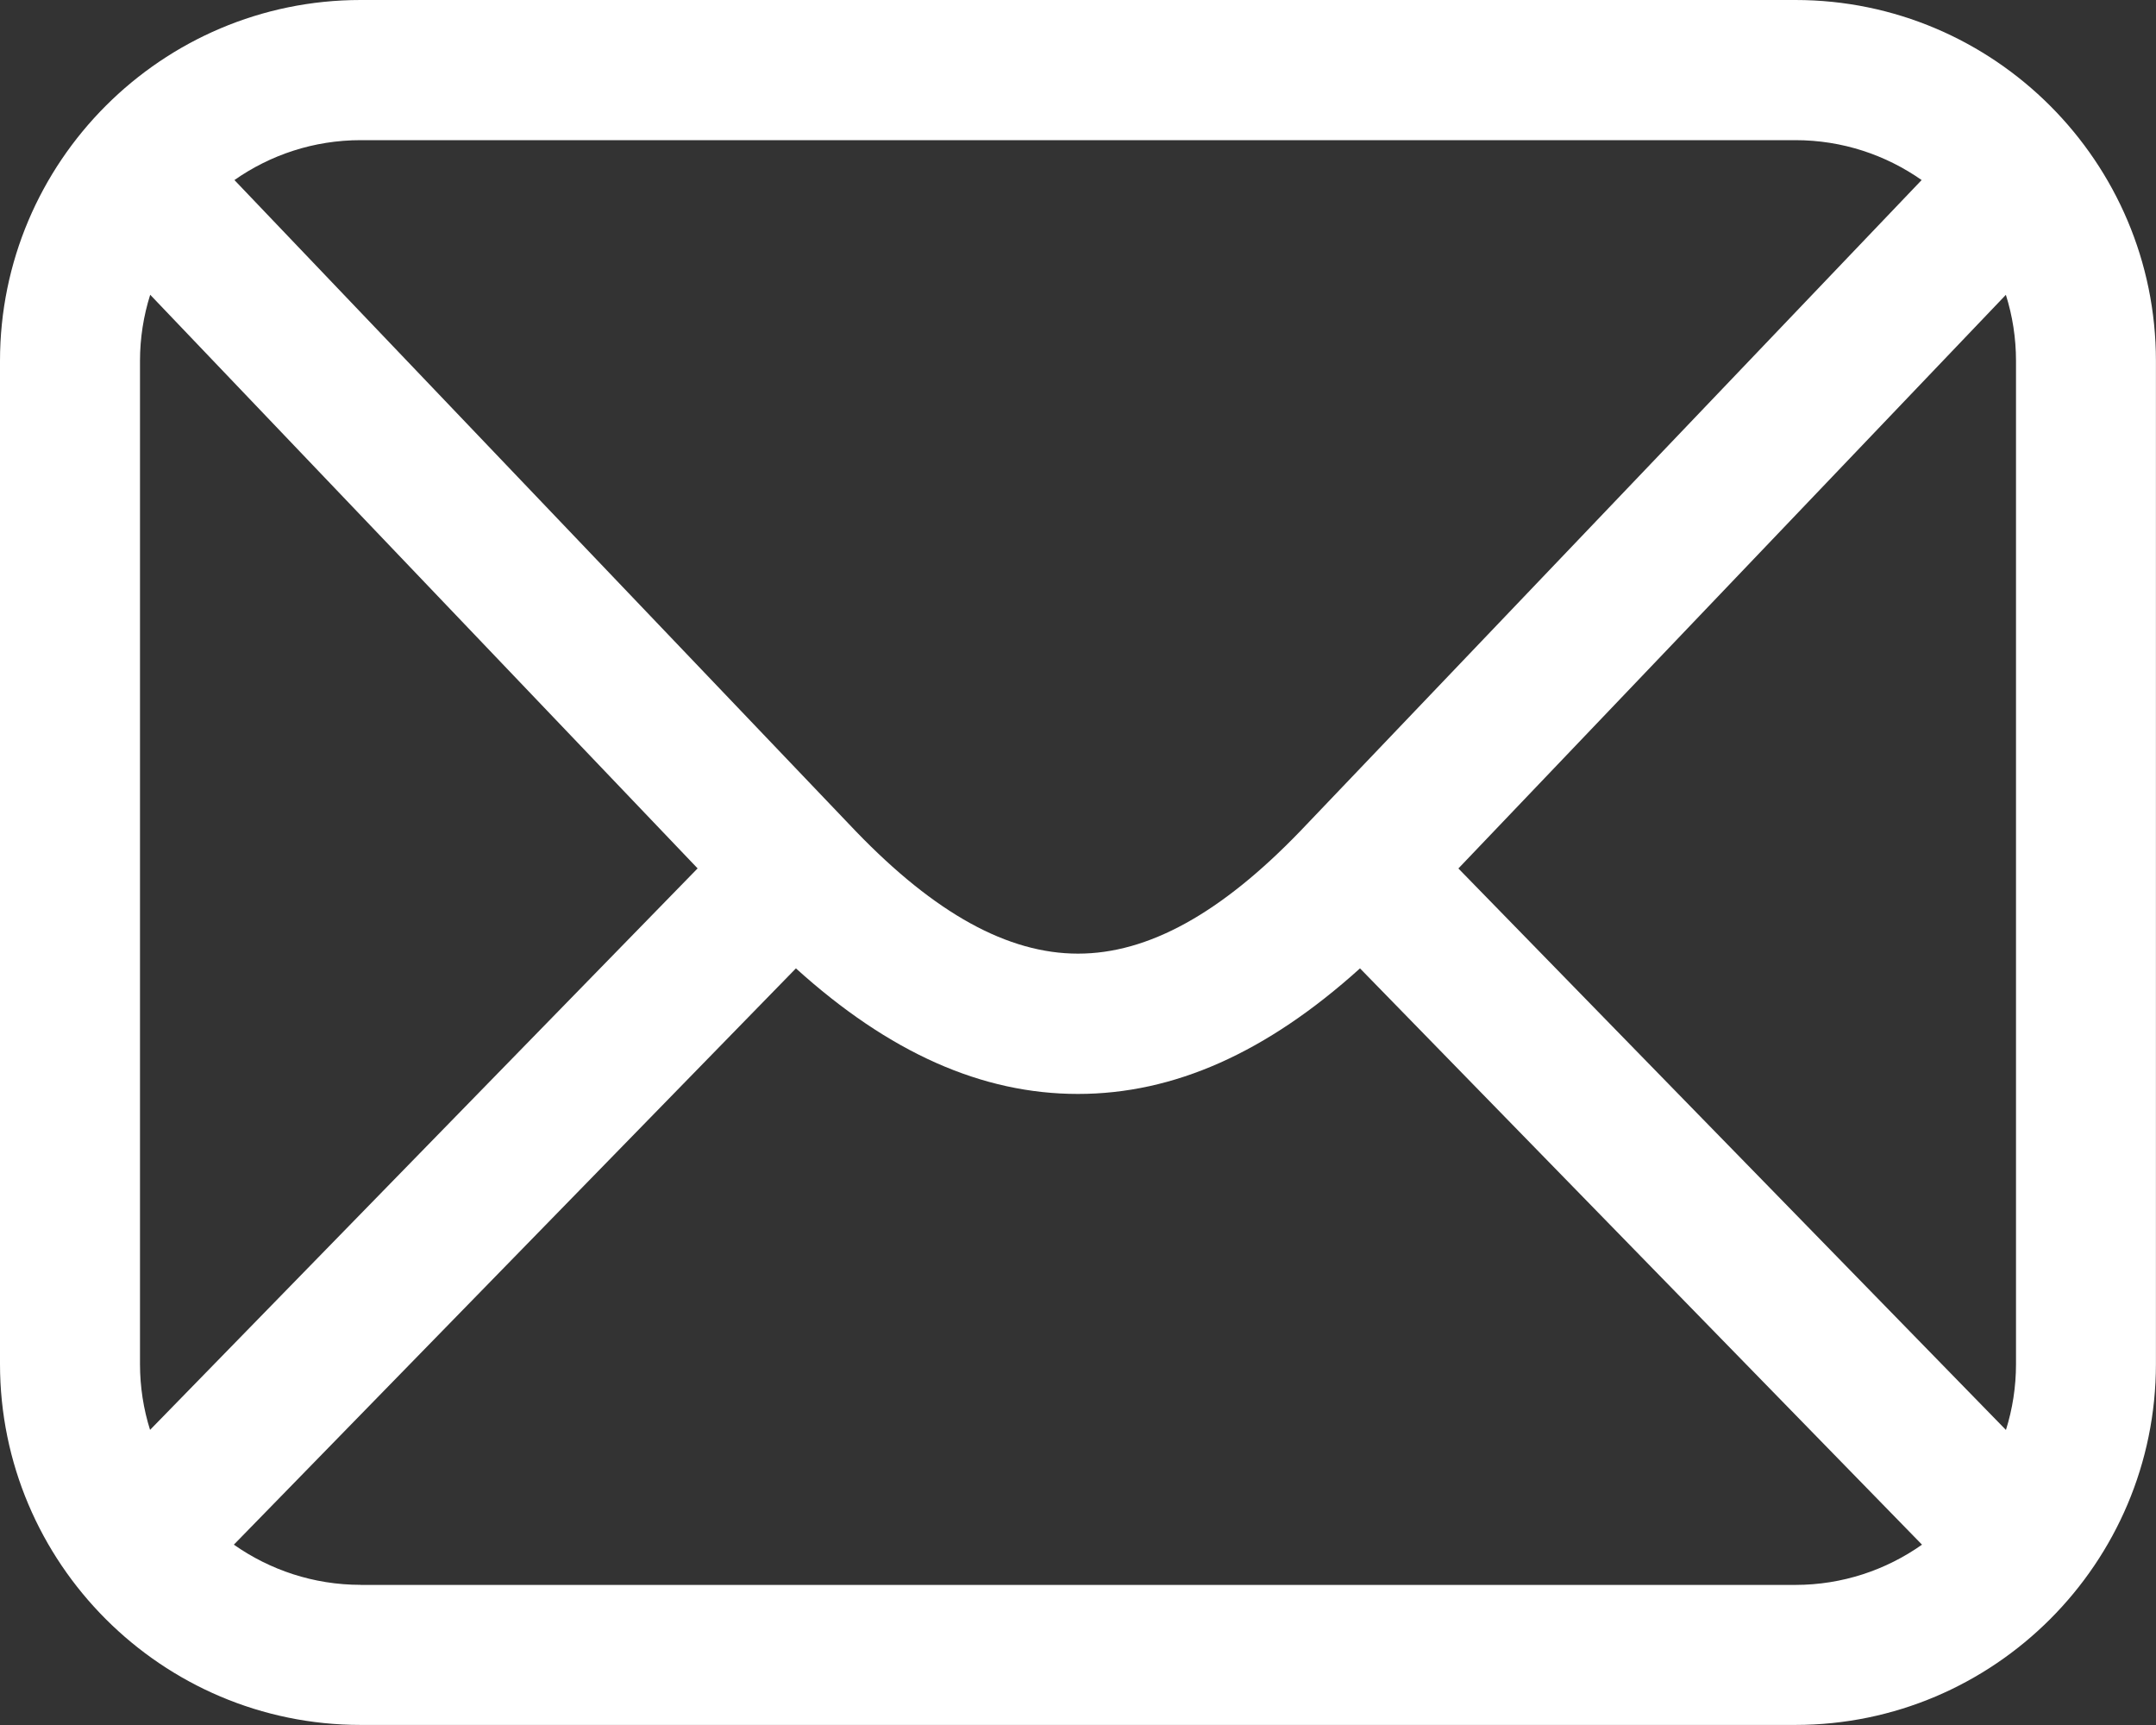 <svg width="30" height="24" viewBox="0 0 30 24" fill="none" xmlns="http://www.w3.org/2000/svg">
<rect x="0" y="0" width="30" height="24" fill="#333333" stroke="none"/>
<g clip-path="url(#clip0_5713_1202)">
<path d="M24.982 0H5.018C2.251 0 0 2.253 0 5.022V18.977C0 21.746 2.251 23.999 5.018 23.999H24.982C27.748 23.999 29.999 21.746 29.999 18.977V5.022C29.999 2.253 27.748 0 24.982 0H24.982ZM20.293 12.083L27.911 4.102C28.003 4.393 28.052 4.702 28.052 5.023V18.978C28.052 19.297 28.003 19.605 27.912 19.895L20.293 12.083ZM24.982 1.95C25.636 1.95 26.241 2.156 26.739 2.505L18.094 11.562C16.988 12.71 15.975 13.268 15 13.268C14.025 13.268 13.012 12.71 11.909 11.566L3.262 2.505C3.76 2.156 4.365 1.95 5.019 1.95H24.982ZM2.088 19.894C1.997 19.605 1.948 19.297 1.948 18.977V5.022C1.948 4.702 1.998 4.392 2.09 4.101L9.707 12.082L2.088 19.894ZM5.018 22.05C4.362 22.05 3.754 21.842 3.254 21.491L11.075 13.473C12.373 14.647 13.663 15.22 14.999 15.22C16.335 15.22 17.623 14.647 18.924 13.473L26.744 21.491C26.245 21.843 25.637 22.051 24.981 22.051H5.018V22.05Z" fill="white"/>
</g>
<defs>
<clipPath id="clip0_5713_1202">
<rect width="30" height="24" fill="white"/>
</clipPath>
</defs>
</svg>
